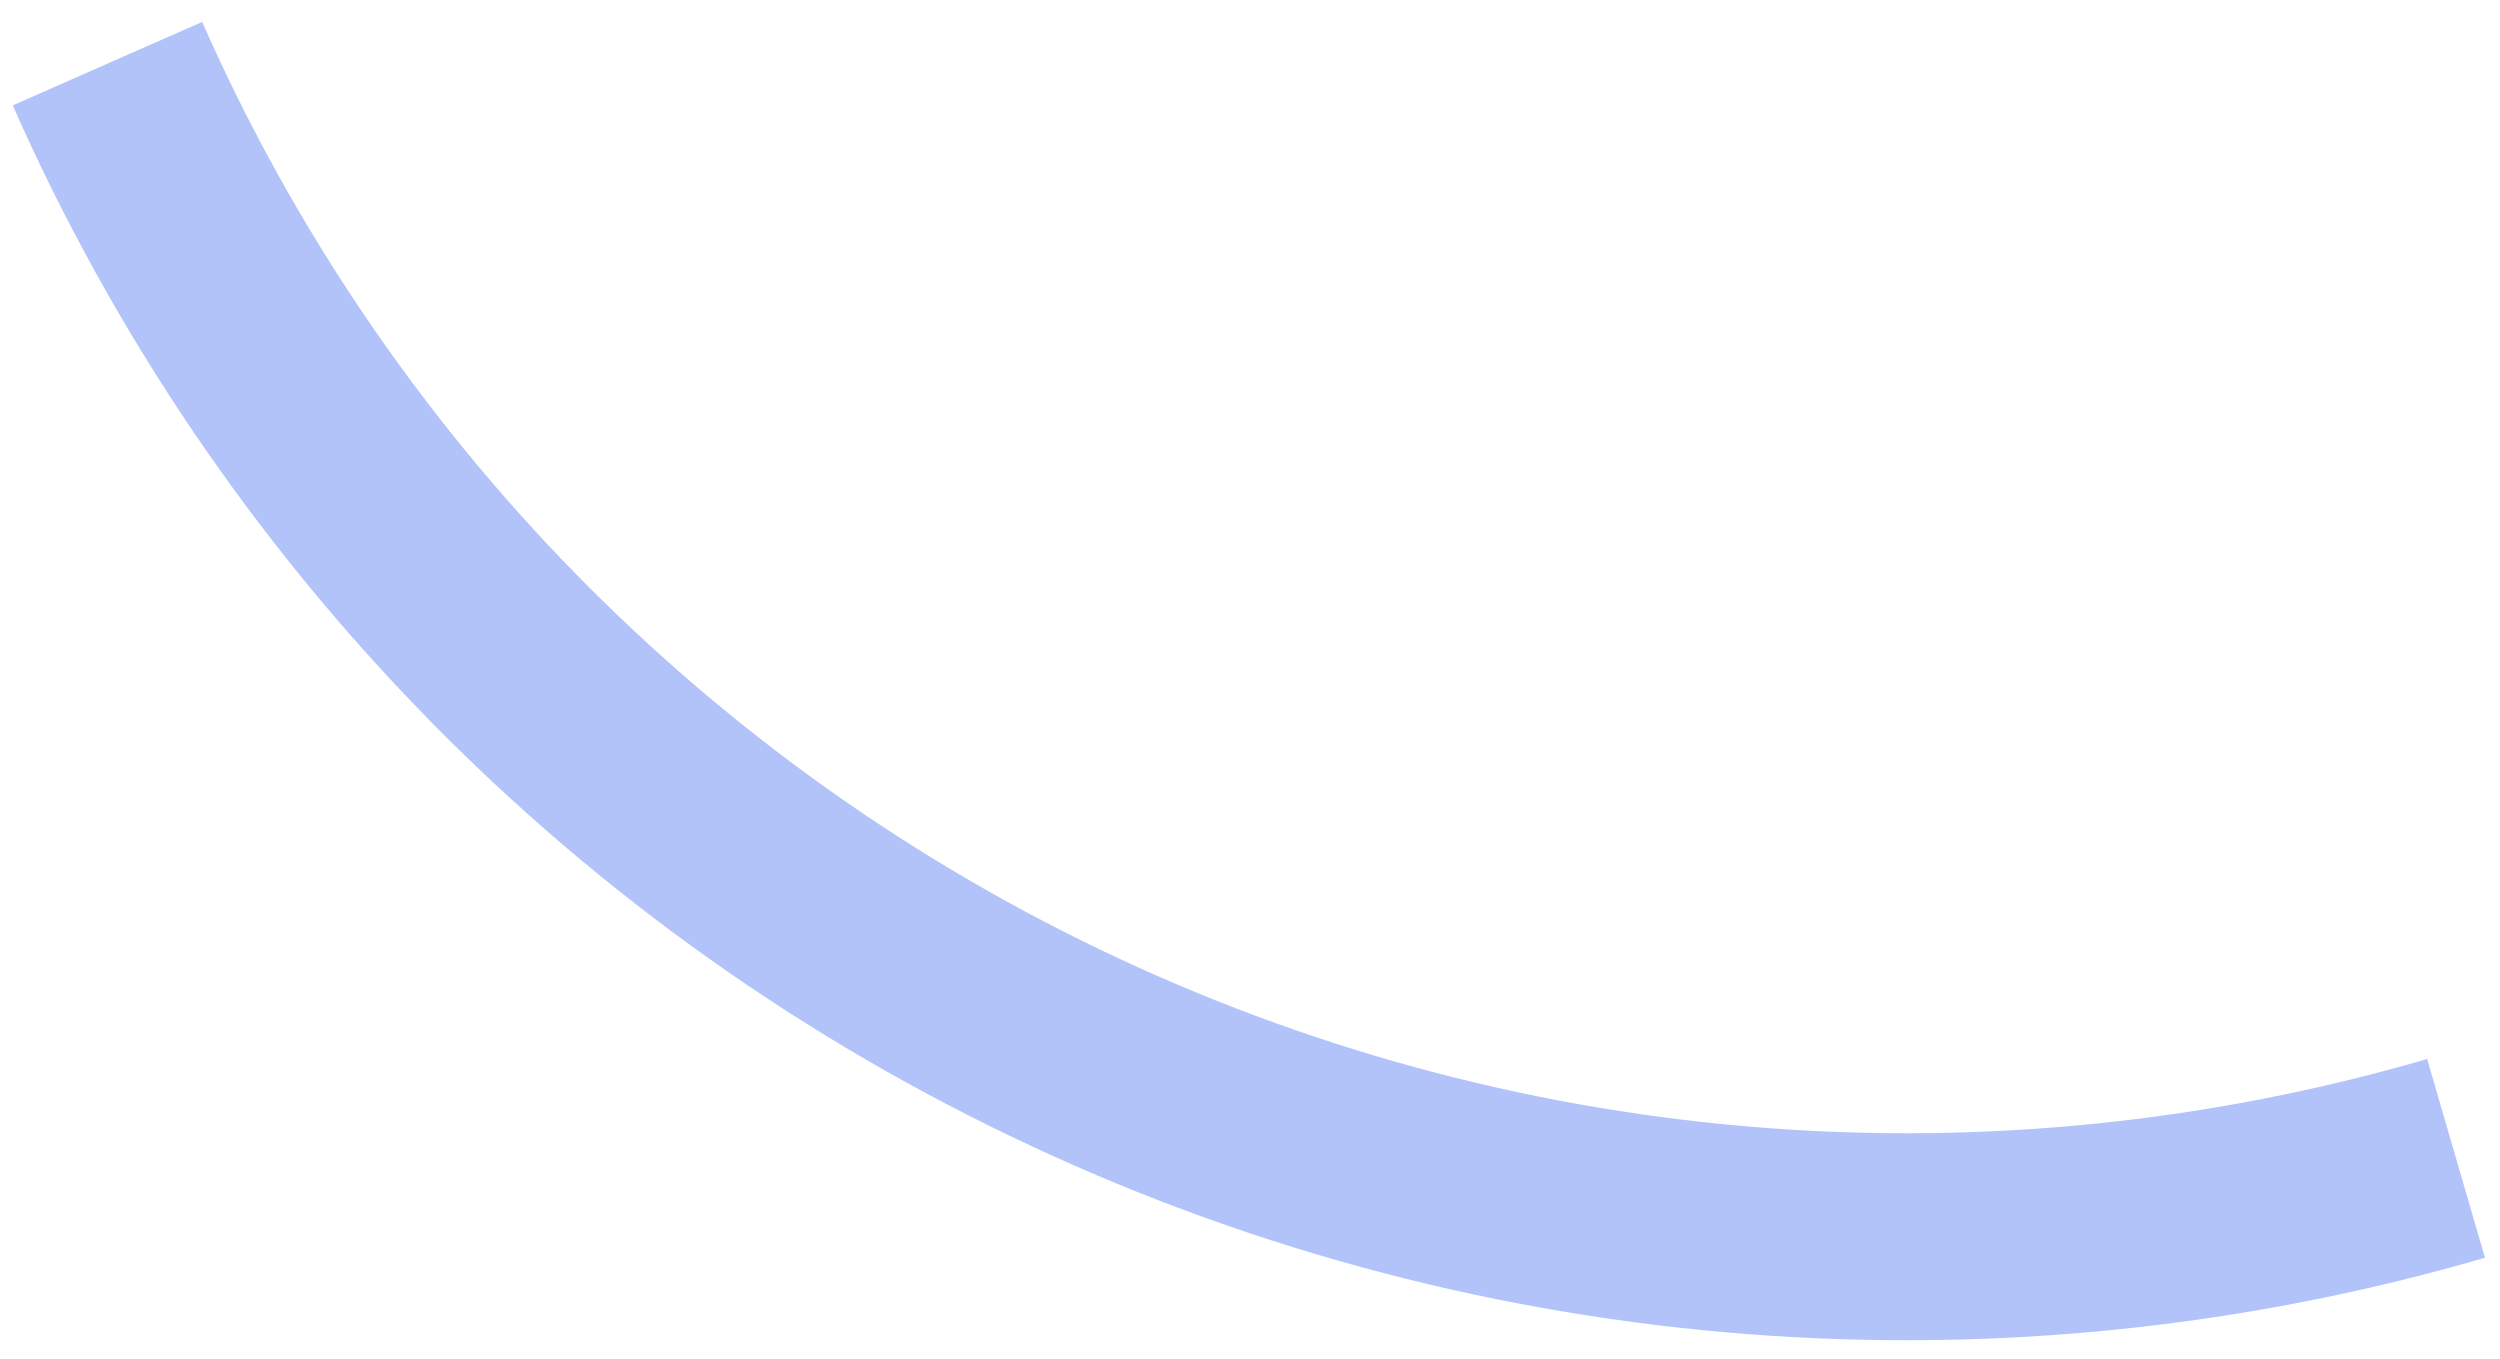<?xml version="1.0" encoding="utf-8"?>
<svg xmlns="http://www.w3.org/2000/svg" fill="none" height="100%" overflow="visible" preserveAspectRatio="none" style="display: block;" viewBox="0 0 92 50" width="100%">
<path d="M0.469 3.878C7.917 20.773 21.248 34.389 37.984 42.189C54.719 49.99 73.719 51.446 91.447 46.285L89.319 38.972C73.363 43.617 56.263 42.307 41.202 35.286C26.14 28.266 14.141 16.012 7.439 0.806L0.469 3.878Z" fill="#B1C3F9" id="Ellipse 3234"/>
</svg>